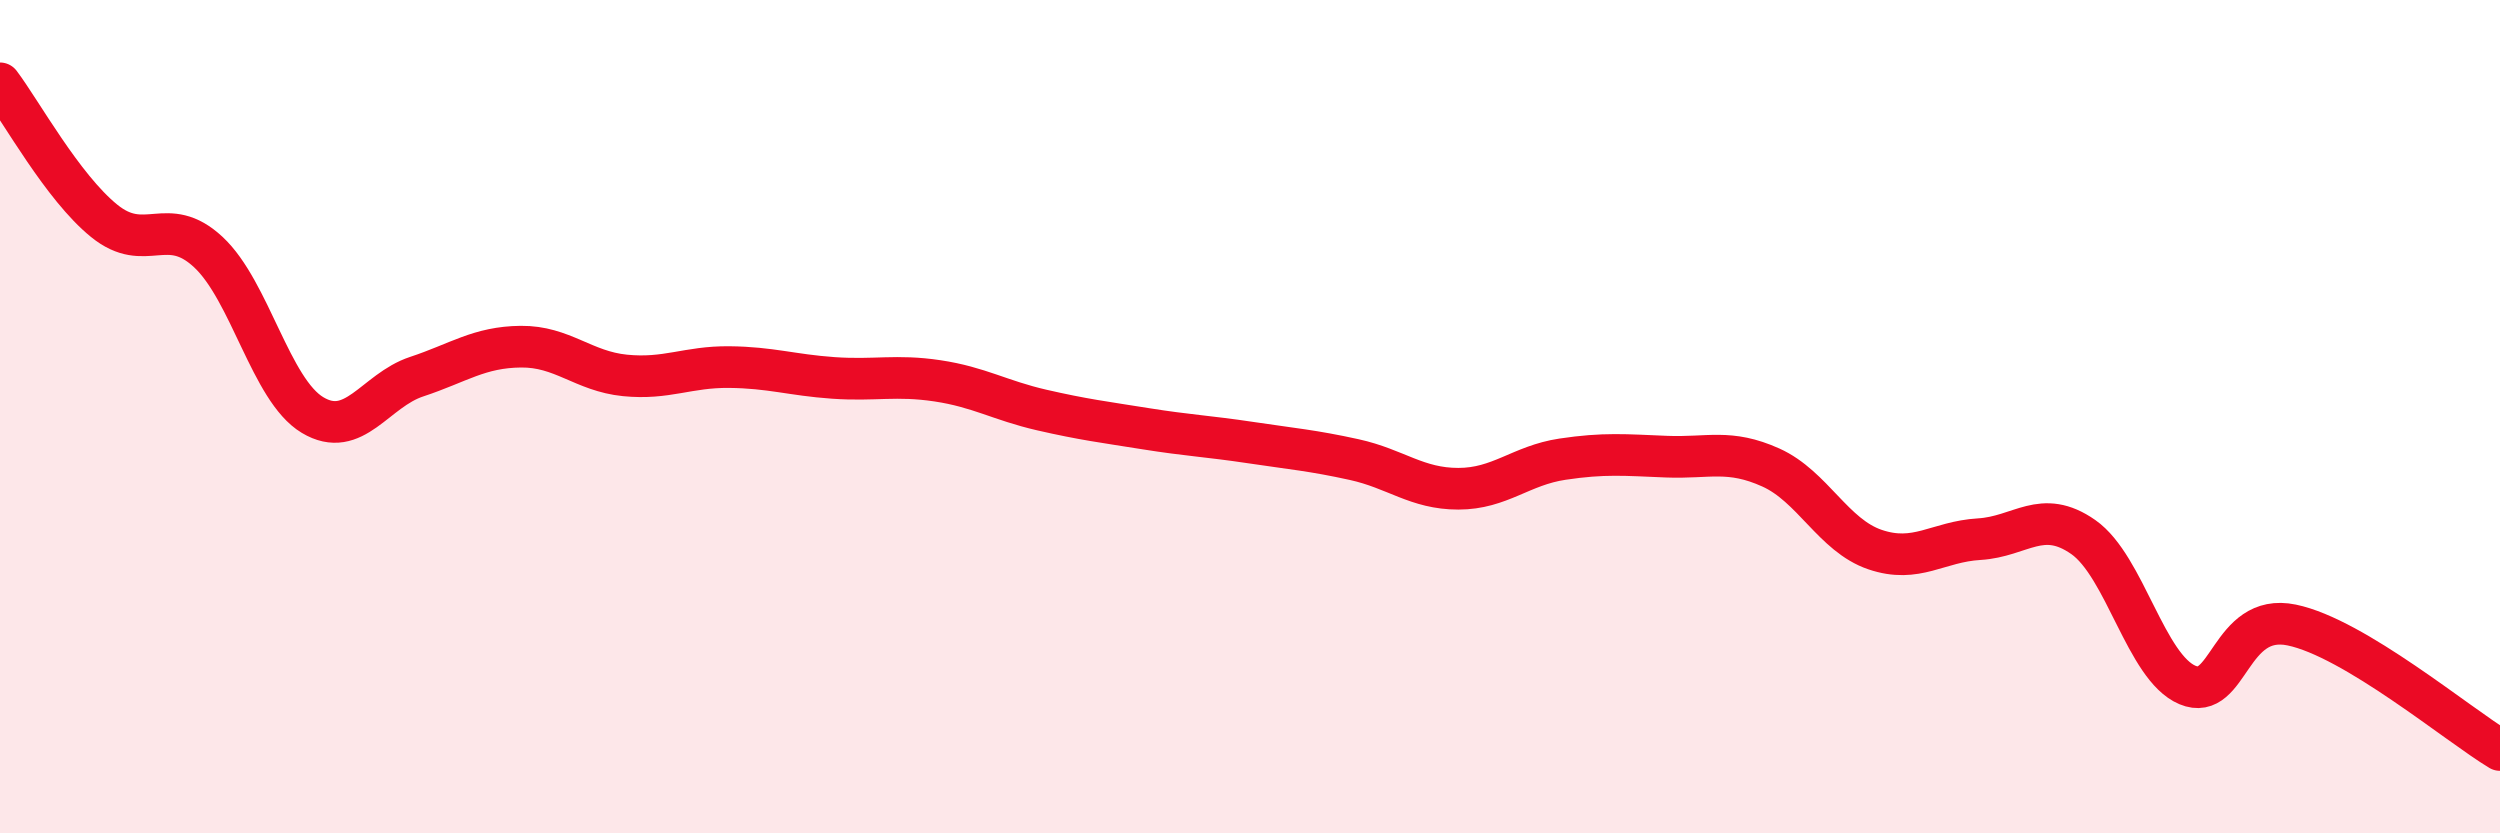 
    <svg width="60" height="20" viewBox="0 0 60 20" xmlns="http://www.w3.org/2000/svg">
      <path
        d="M 0,2 C 0.5,2.66 1.5,4.49 2.5,5.3 C 3.5,6.11 4,5.12 5,6.05 C 6,6.98 6.5,9.36 7.5,9.96 C 8.5,10.56 9,9.37 10,9.04 C 11,8.71 11.5,8.33 12.5,8.32 C 13.5,8.31 14,8.91 15,9.01 C 16,9.11 16.5,8.8 17.5,8.81 C 18.5,8.82 19,9 20,9.07 C 21,9.14 21.5,8.99 22.5,9.14 C 23.5,9.29 24,9.61 25,9.84 C 26,10.07 26.5,10.13 27.5,10.29 C 28.5,10.45 29,10.47 30,10.62 C 31,10.77 31.5,10.81 32.5,11.03 C 33.5,11.25 34,11.73 35,11.73 C 36,11.73 36.5,11.17 37.5,11.02 C 38.5,10.87 39,10.92 40,10.96 C 41,11 41.5,10.77 42.5,11.22 C 43.5,11.67 44,12.85 45,13.19 C 46,13.53 46.5,13 47.5,12.94 C 48.5,12.88 49,12.19 50,12.89 C 51,13.59 51.5,16.02 52.5,16.44 C 53.5,16.86 53.5,14.69 55,15 C 56.5,15.31 59,17.4 60,18L60 20L0 20Z"
        fill="#EB0A25"
        opacity="0.1"
        stroke-linecap="round"
        stroke-linejoin="round"
      />
      <path
        d="M 0,2 C 0.5,2.66 1.5,4.49 2.5,5.3 C 3.5,6.11 4,5.12 5,6.05 C 6,6.98 6.5,9.36 7.5,9.96 C 8.5,10.56 9,9.37 10,9.04 C 11,8.71 11.5,8.33 12.5,8.32 C 13.5,8.31 14,8.91 15,9.01 C 16,9.11 16.5,8.8 17.5,8.81 C 18.5,8.82 19,9 20,9.07 C 21,9.14 21.5,8.99 22.5,9.14 C 23.5,9.29 24,9.61 25,9.84 C 26,10.07 26.5,10.13 27.5,10.29 C 28.5,10.45 29,10.47 30,10.62 C 31,10.77 31.5,10.81 32.5,11.03 C 33.5,11.25 34,11.73 35,11.73 C 36,11.73 36.5,11.17 37.5,11.02 C 38.5,10.87 39,10.92 40,10.96 C 41,11 41.5,10.77 42.5,11.22 C 43.5,11.67 44,12.85 45,13.19 C 46,13.53 46.5,13 47.5,12.94 C 48.5,12.88 49,12.19 50,12.89 C 51,13.59 51.5,16.02 52.5,16.44 C 53.5,16.86 53.5,14.69 55,15 C 56.5,15.31 59,17.4 60,18"
        stroke="#EB0A25"
        stroke-width="1"
        fill="none"
        stroke-linecap="round"
        stroke-linejoin="round"
      />
    </svg>
  